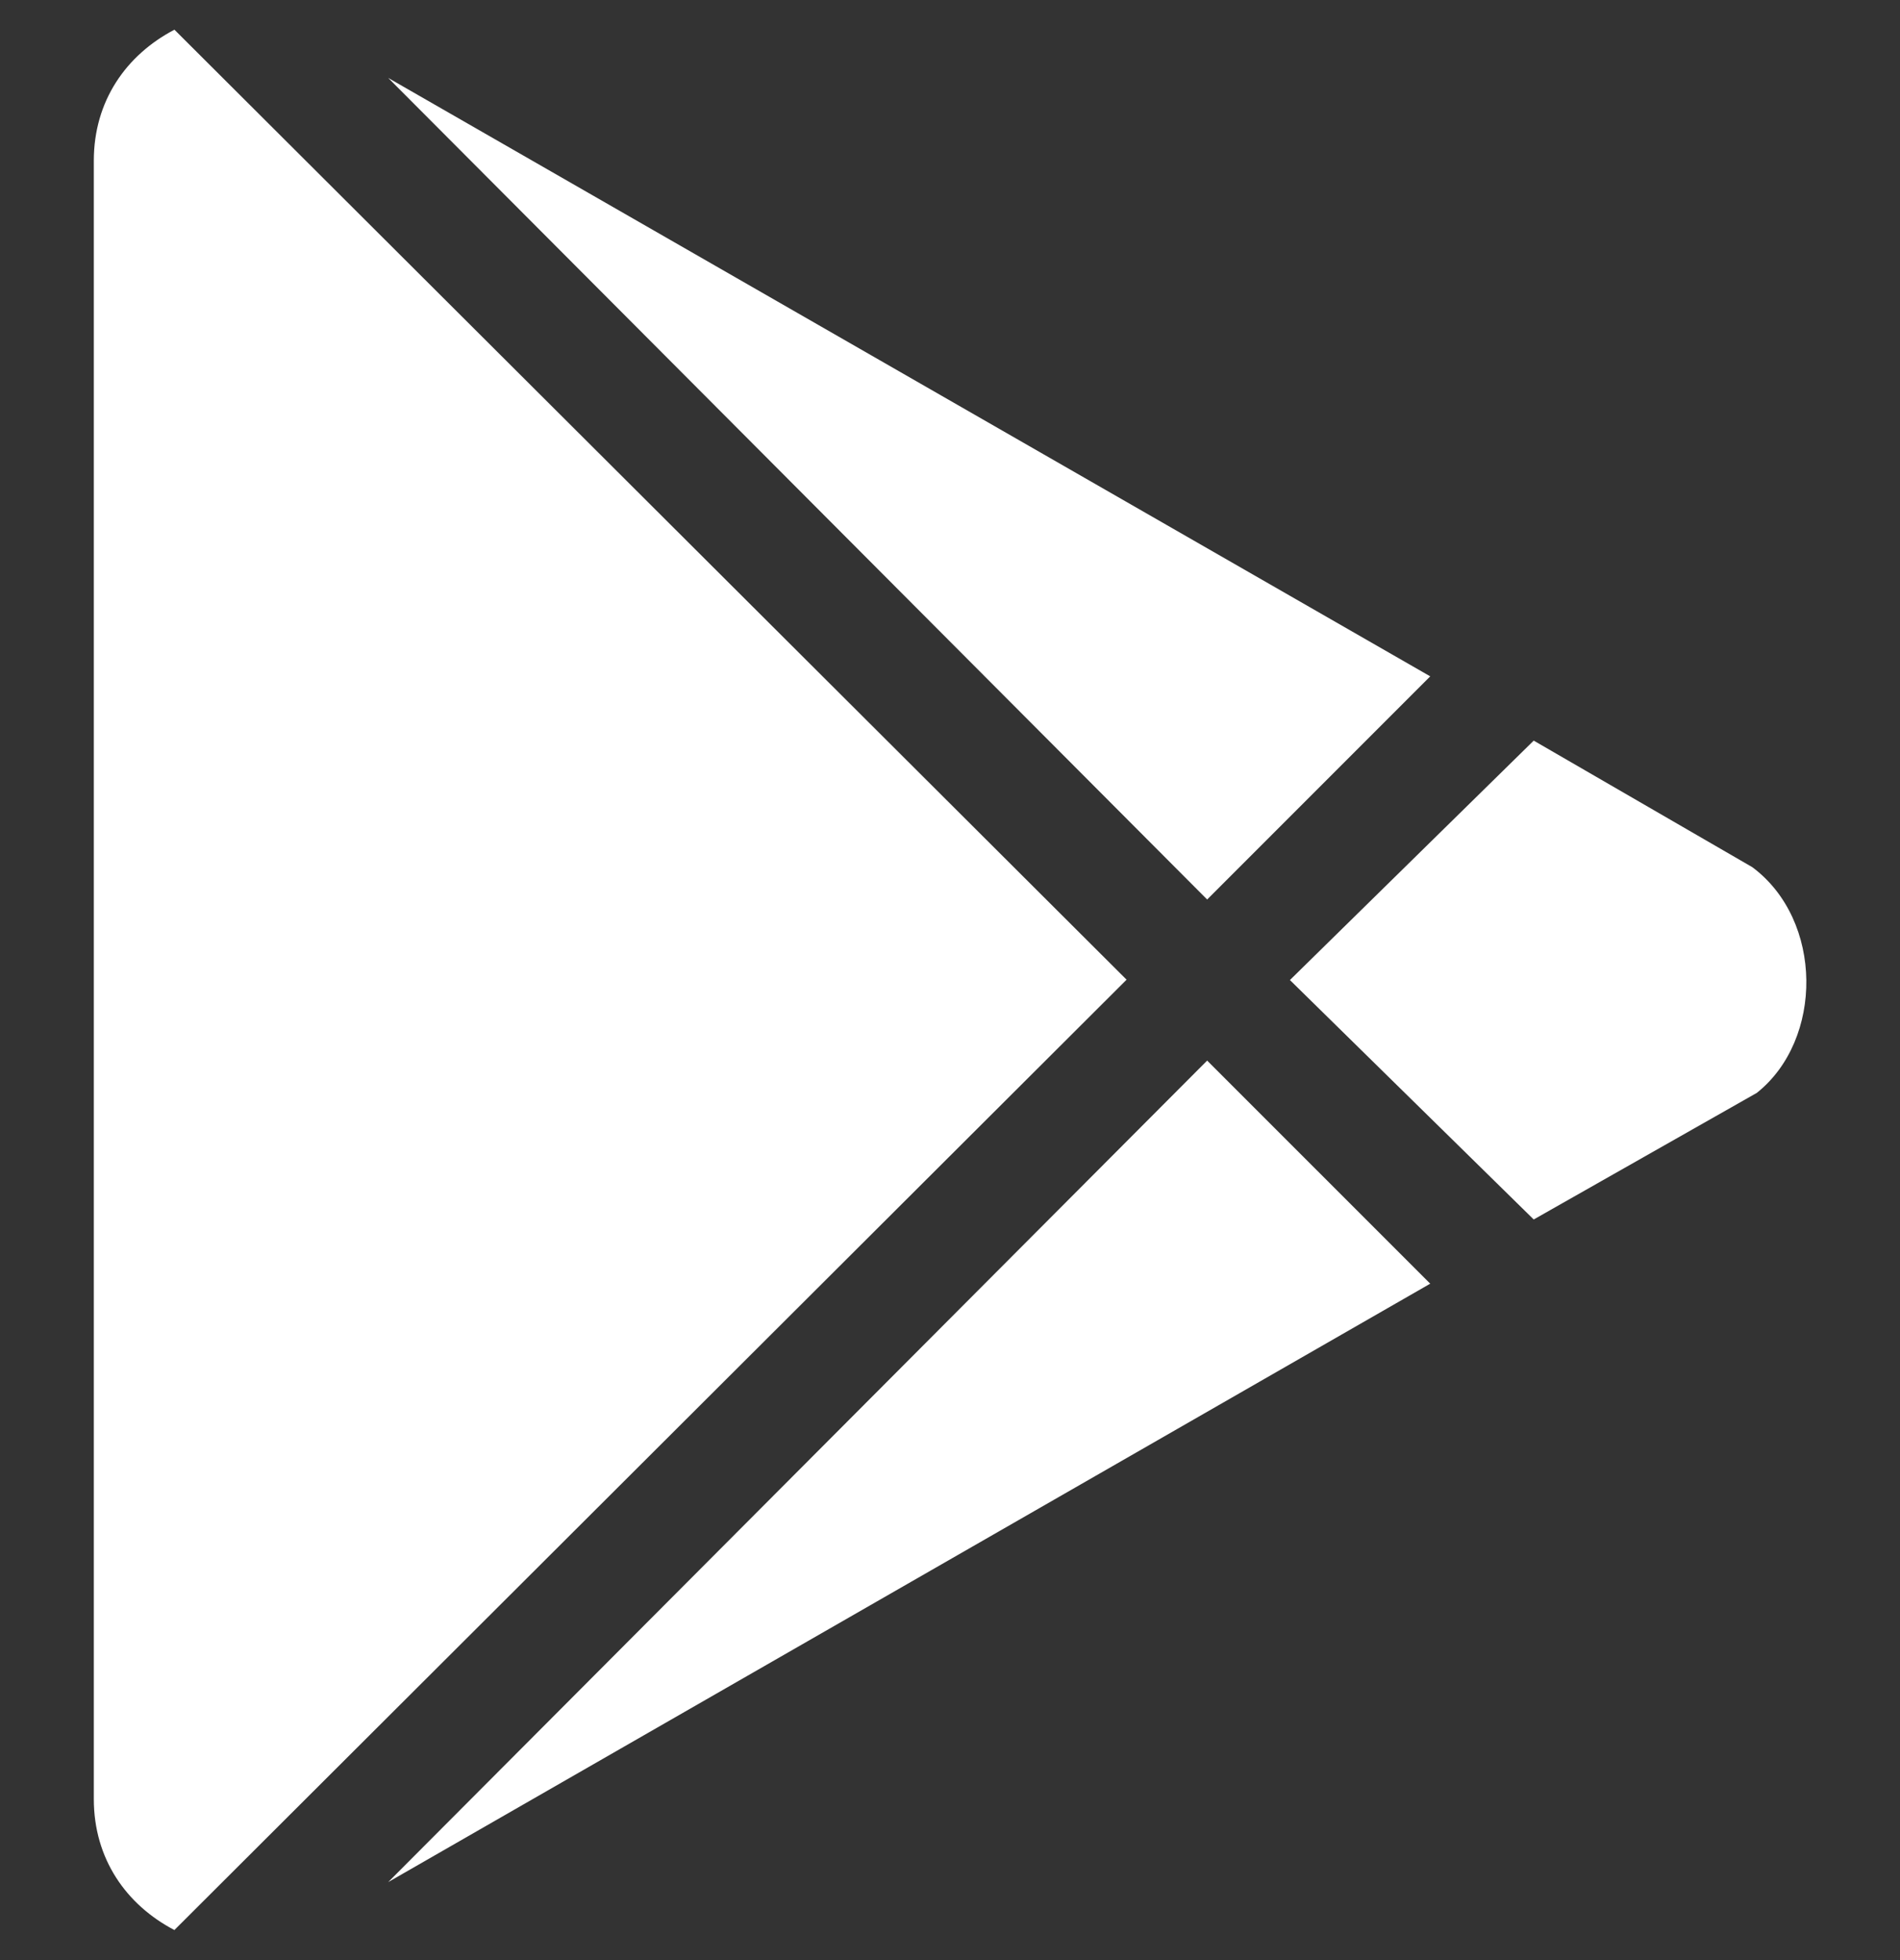 <svg width="32" height="33" fill="none" xmlns="http://www.w3.org/2000/svg"><rect width="100%" height="100%" fill="#333333" stroke="none"/><g clip-path="url(#prefix__clip0_341_321)"><path d="M20.331 15.144L6.538 1.312l17.55 10.075-3.757 3.757zM2.938.5C2.125.925 1.58 1.7 1.58 2.706v27.582c0 1.006.544 1.78 1.357 2.206l16.037-16L2.938.5zm26.575 14.1l-3.682-2.131-4.106 4.031 4.106 4.031 3.757-2.131c1.125-.894 1.125-2.906-.075-3.8zM6.538 31.687l17.55-10.075-3.757-3.756L6.538 31.687z" fill="#fff"/></g><defs><clipPath id="prefix__clip0_341_321"><path fill="#fff" transform="translate(0 .5)" d="M0 0h32v32H0z"/></clipPath></defs></svg>